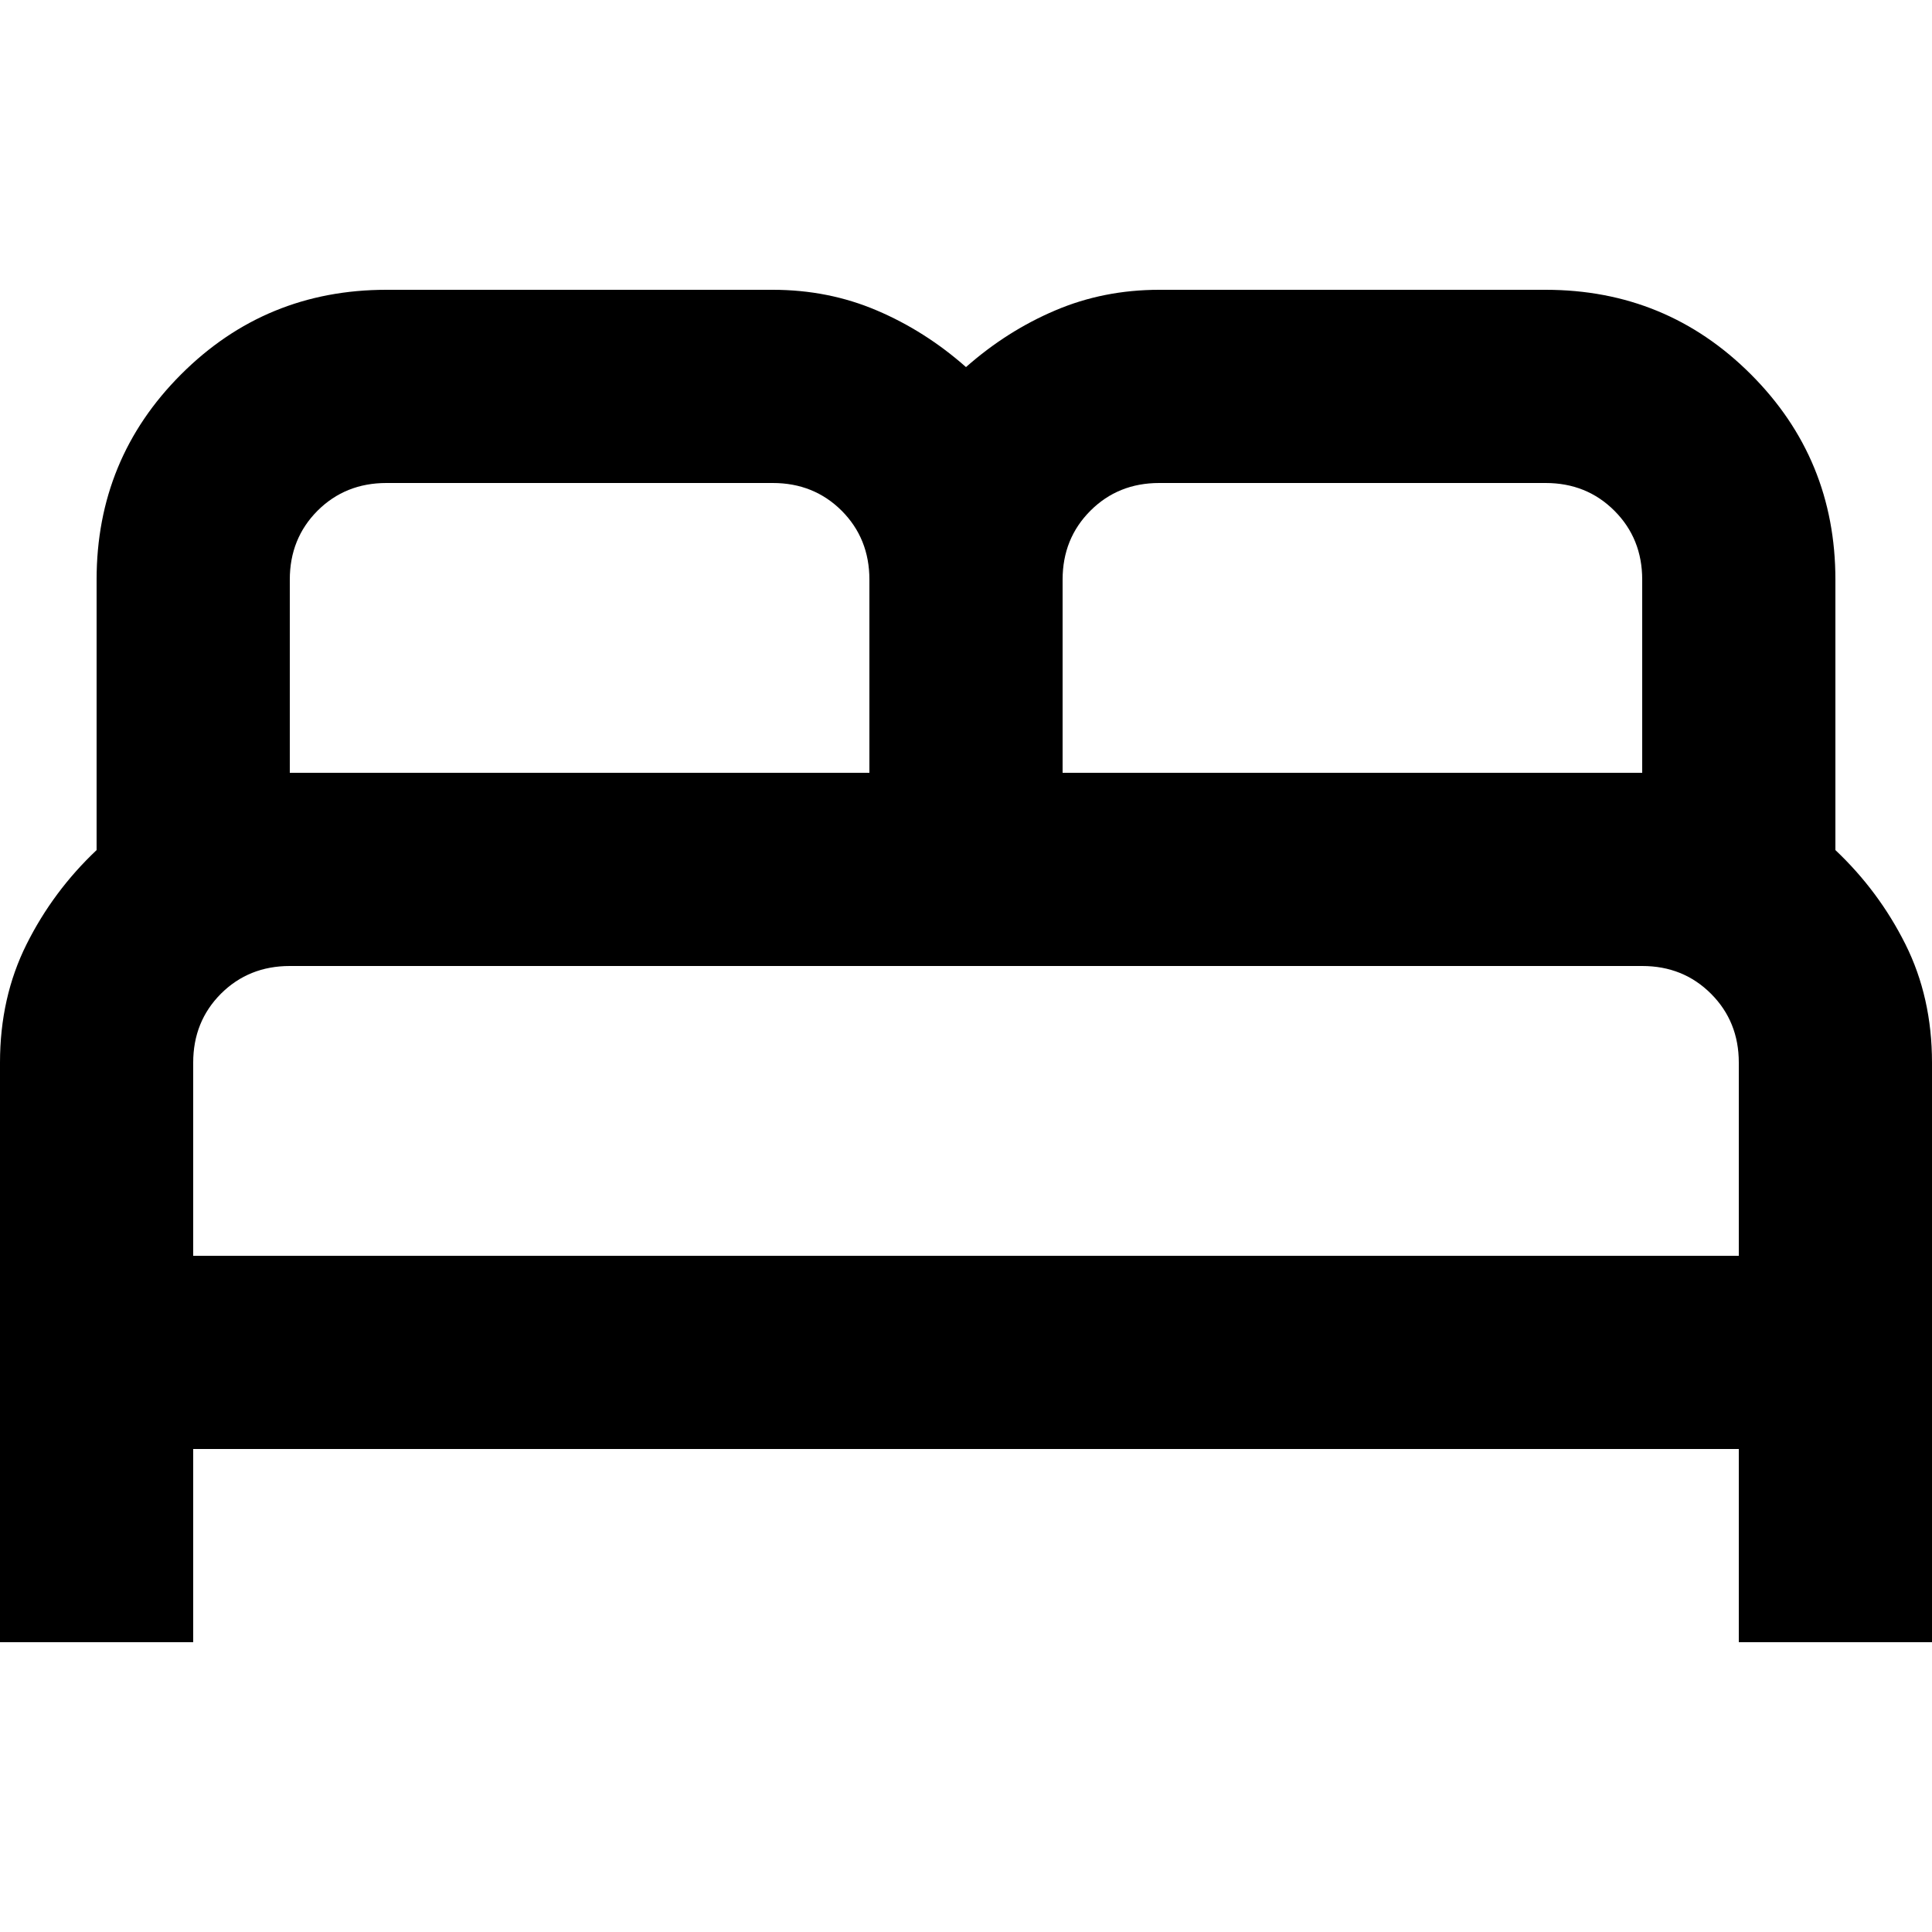 <!-- Generated by IcoMoon.io -->
<svg version="1.1" xmlns="http://www.w3.org/2000/svg" width="1024" height="1024" viewBox="0 0 1024 1024">
<g id="icomoon-ignore">
</g>
<path fill="#000" d="M0 870.4v-307.2c0-23.040 4.693-43.946 14.080-62.72s21.76-35.414 37.12-49.92v-143.36c0-42.666 14.934-78.934 44.8-108.8s66.134-44.8 108.8-44.8h204.8c19.626 0 37.974 3.635 55.040 10.906 17.066 7.236 32.854 17.254 47.36 30.054 14.505-12.8 30.295-22.818 47.36-30.054 17.065-7.27 35.415-10.906 55.040-10.906h204.8c42.665 0 78.935 14.933 108.8 44.8s44.8 66.134 44.8 108.8v143.36c15.36 14.506 27.735 31.146 37.12 49.92s14.080 39.68 14.080 62.72v307.2h-102.4v-102.4h-819.2v102.4h-102.4zM563.2 409.6h307.2v-102.4c0-14.506-4.915-26.675-14.746-36.506-9.795-9.796-21.949-14.694-36.454-14.694h-204.8c-14.505 0-26.66 4.898-36.454 14.694-9.83 9.83-14.746 21.999-14.746 36.506v102.4zM153.6 409.6h307.2v-102.4c0-14.506-4.898-26.675-14.694-36.506-9.83-9.796-21.999-14.694-36.506-14.694h-204.8c-14.506 0-26.675 4.898-36.506 14.694-9.796 9.83-14.694 21.999-14.694 36.506v102.4zM102.4 665.6h819.2v-102.4c0-14.506-4.915-26.675-14.746-36.506-9.795-9.796-21.949-14.694-36.454-14.694h-716.8c-14.506 0-26.675 4.898-36.506 14.694-9.796 9.83-14.694 21.999-14.694 36.506v102.4z"></path>
</svg>
